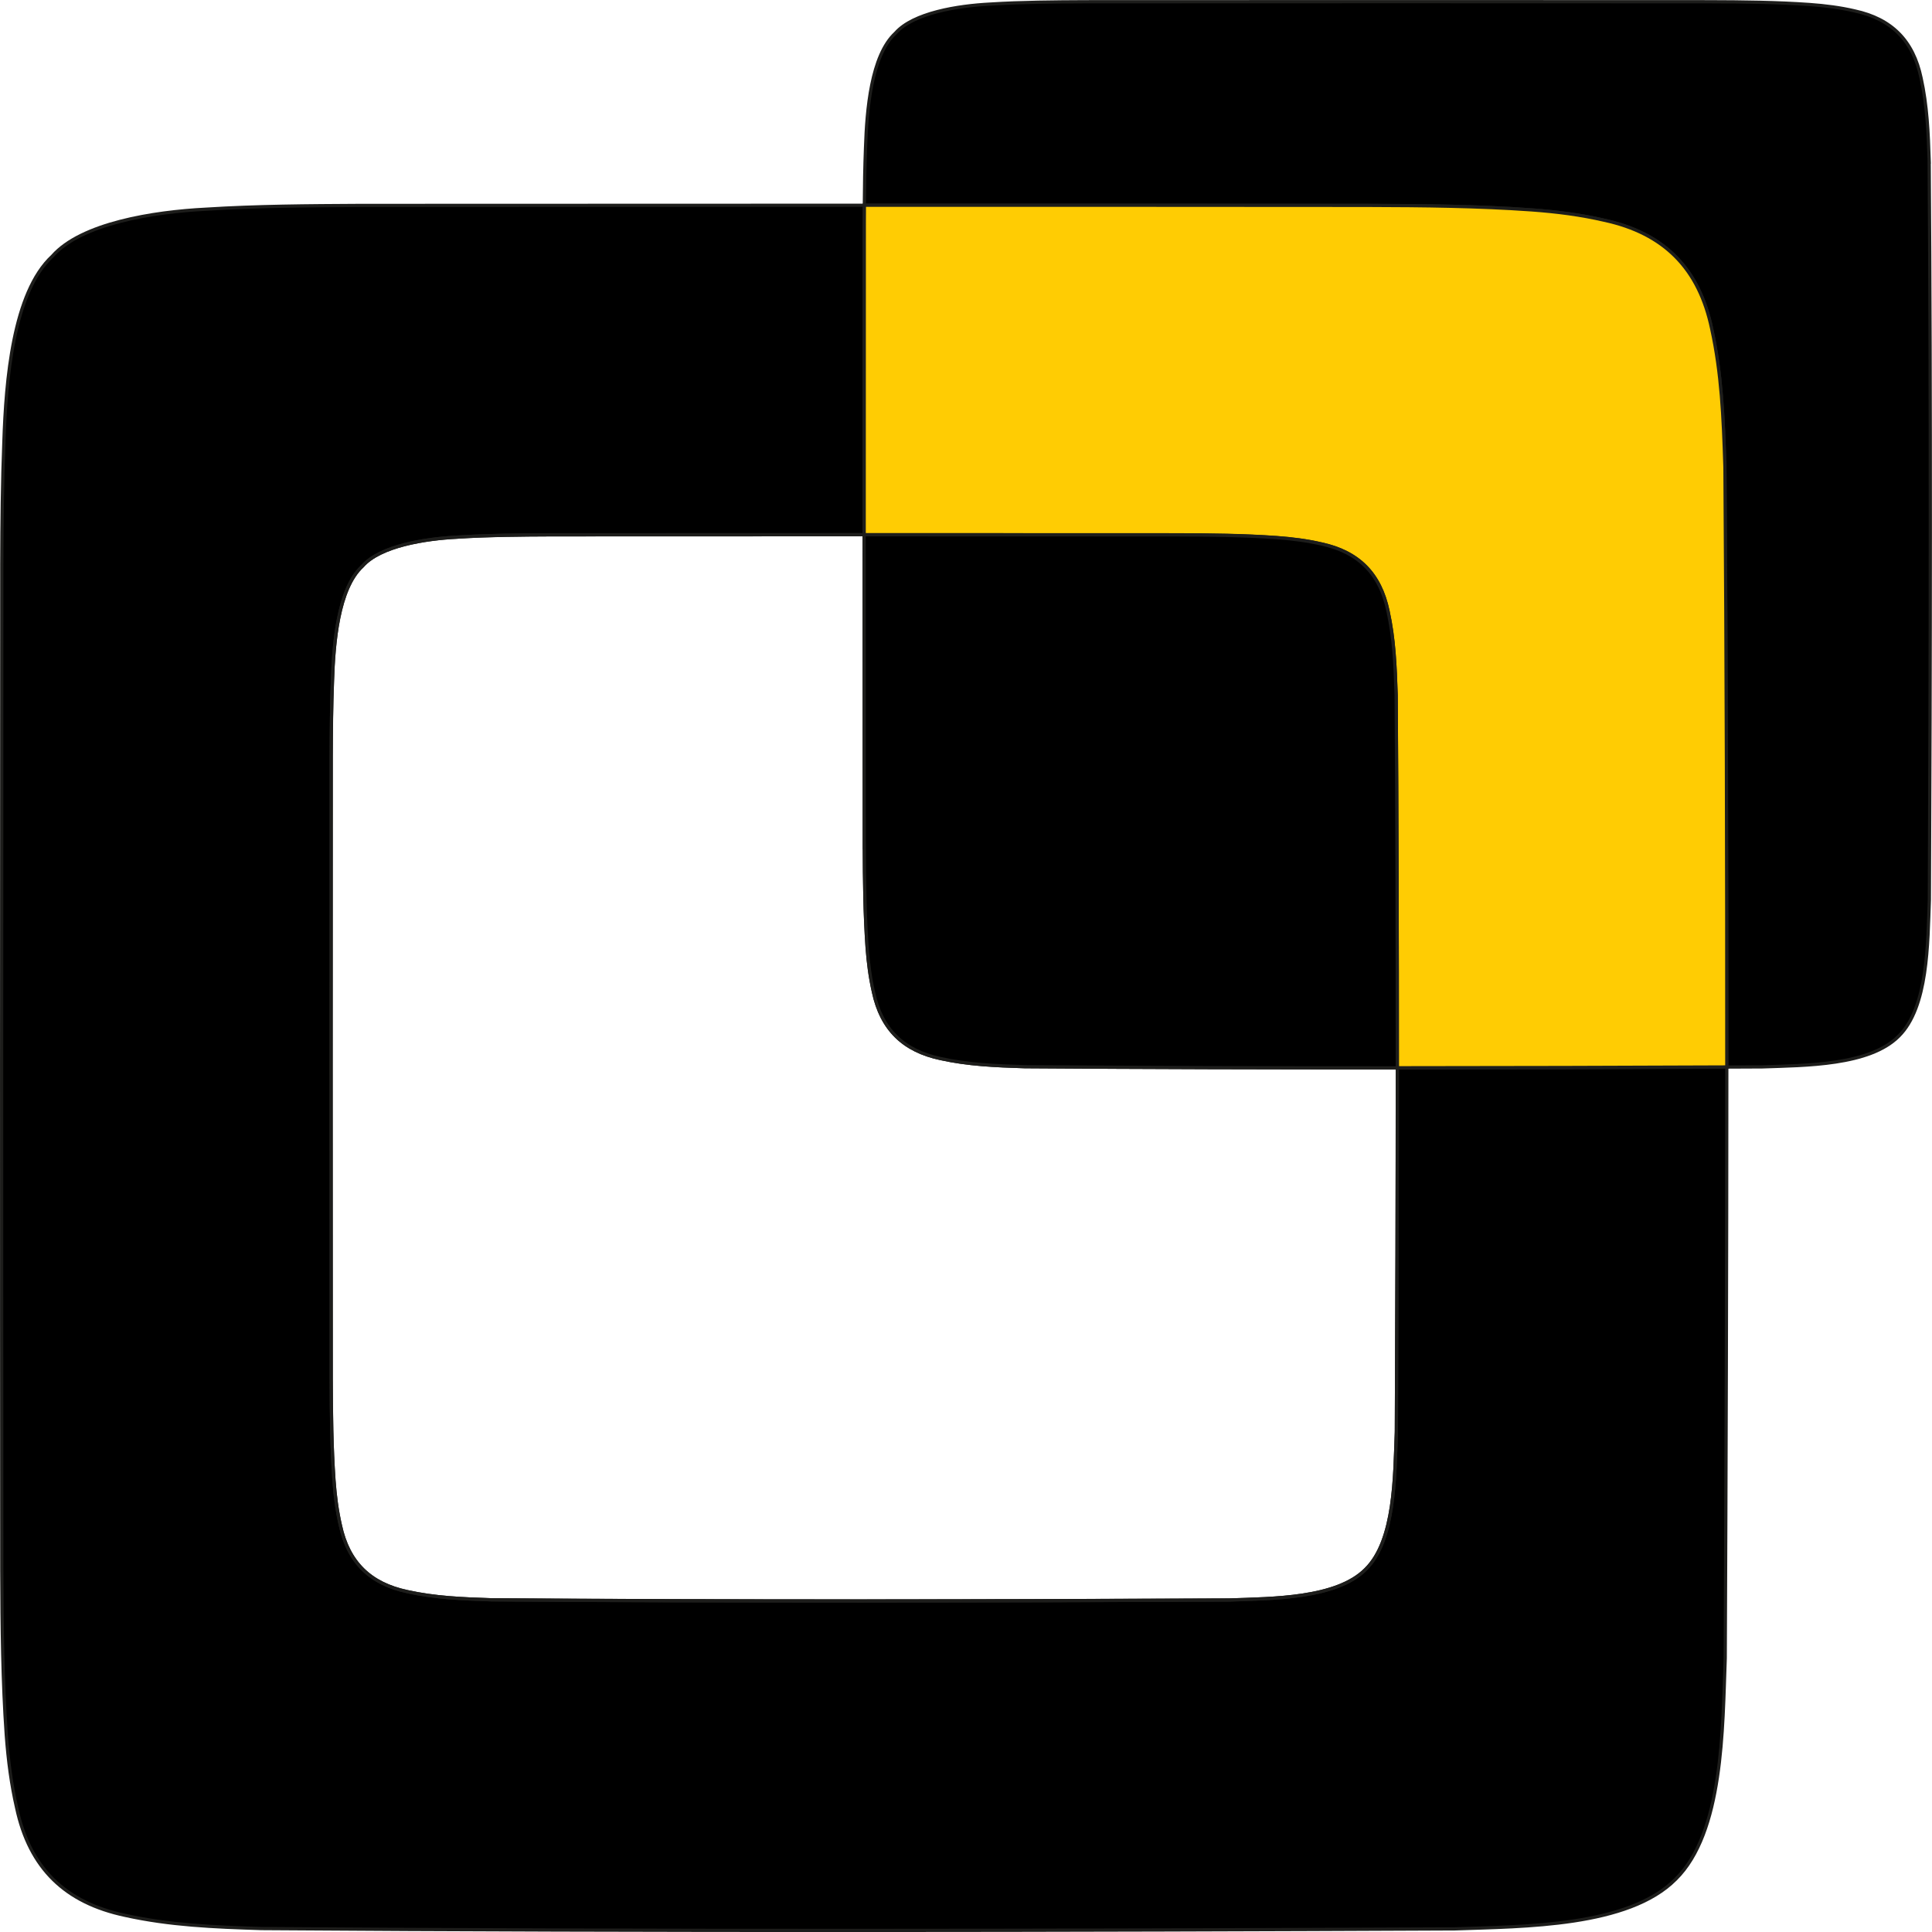 <?xml version="1.0" encoding="UTF-8"?> <svg xmlns="http://www.w3.org/2000/svg" id="Camada_1" width="599" height="599" viewBox="0 0 599 599"><defs><style>.cls-1{fill:#ffcc03;}.cls-1,.cls-2,.cls-3{stroke:#1d1d1b;stroke-miterlimit:10;}.cls-3{fill:none;}</style></defs><path class="cls-2" d="M598.14,50.27c-.29-9.18-.64-17.57-2.53-26.11-2.41-11.52-9.07-18.29-20.59-20.78-4.5-1.04-9.02-1.62-13.94-1.98-10.18-.72-20.5-.83-31.58-.86-61.92-.05-131.65-.03-192.88,0-9.93.05-19.8.11-29.53.72-10.13.51-23.94,2.72-29.44,8.98-7.61,7.01-8.92,23.97-9.3,35.51-.23,5.87-.33,11.87-.37,17.89,52.87,0,105.87,0,155.74.05,17.91.05,34.62.21,51.09,1.39,7.96.58,15.27,1.52,22.55,3.21,18.63,4.03,29.4,14.99,33.31,33.63,3.05,13.82,3.61,27.39,4.09,42.25.44,60.15.6,123.5.58,186.66,3.68-.02,7.36-.03,11-.05,13.42-.47,33.27-.4,42.32-9.5l.02-.02c9.15-9,8.99-28.9,9.5-42.32.34-73.06.48-154.77-.06-228.67Z"></path><path class="cls-2" d="M432.91,444.22c-.51,13.42-.35,33.31-9.5,42.32l-.02.02c-9.04,9.1-28.9,9.03-42.32,9.5-73.06.34-154.76.48-228.67-.06-9.18-.29-17.58-.64-26.11-2.53-11.47-2.43-18.3-9.01-20.78-20.59-1.03-4.52-1.62-9.02-1.98-13.94-.71-10.2-.82-20.5-.86-31.58-.05-61.91-.04-131.66,0-192.88.03-7.88.1-15.79.4-23.46.38-11.54,1.69-28.49,9.3-35.51,5.5-6.26,19.31-8.48,29.44-8.98,9.72-.62,19.59-.67,29.52-.72,30.74-.02,63.62-.03,96.58-.03,0-32.96.02-65.85.04-96.58,0-1.85.02-3.71.03-5.56-53.35,0-106.58.03-156.33.05-16.07.09-32.04.17-47.77,1.17-16.39.82-38.73,4.4-47.63,14.53C3.95,90.74,1.83,118.18,1.21,136.85c-.49,12.41-.61,25.2-.65,37.96-.06,99.04-.09,211.9,0,312.08.06,17.92.24,34.59,1.39,51.09.59,7.96,1.54,15.25,3.21,22.55,4.02,18.73,15.07,29.38,33.63,33.31,13.8,3.06,27.39,3.62,42.25,4.09,119.57.87,251.76.65,369.98.1,21.71-.76,53.84-.64,68.47-15.36l.03-.03c14.81-14.57,14.55-46.76,15.37-68.47.27-58.74.47-120.94.49-183.33-32.98.14-67.51.24-102.15.25-.01,38.51-.13,76.89-.3,113.15Z"></path><path class="cls-1" d="M534.78,144.16c-.48-14.86-1.04-28.43-4.09-42.25-3.91-18.64-14.68-29.6-33.31-33.63-7.28-1.68-14.59-2.63-22.55-3.21-16.47-1.17-33.18-1.34-51.09-1.39-49.87-.04-102.87-.06-155.74-.05-.01,1.85-.02,3.71-.03,5.56-.02,30.73-.03,63.62-.04,96.58,32.69,0,65.46,0,96.3.03,11.07.03,21.4.13,31.58.86,4.92.36,9.44.94,13.94,1.98,11.52,2.49,18.17,9.27,20.59,20.78,1.89,8.54,2.23,16.93,2.53,26.11.27,37.22.37,76.43.36,115.52,34.64-.01,69.16-.11,102.15-.25.02-63.16-.14-126.51-.58-186.66Z"></path><path class="cls-3" d="M141.83,166.54c-10.13.51-23.94,2.72-29.44,8.98-7.61,7.01-8.92,23.97-9.3,35.51-.3,7.67-.37,15.58-.4,23.46-.04,61.21-.05,130.97,0,192.88.03,11.07.15,21.38.86,31.58.36,4.92.95,9.42,1.98,13.94,2.48,11.57,9.32,18.16,20.78,20.59,8.53,1.89,16.93,2.24,26.11,2.53,73.9.54,155.6.4,228.67.06,13.42-.47,33.27-.4,42.32-9.5l.02-.02c9.15-9,8.99-28.9,9.5-42.32.17-36.26.29-74.64.3-113.15-39.08.01-78.29-.09-115.52-.36-9.18-.29-17.58-.64-26.11-2.53-11.47-2.43-18.3-9.01-20.78-20.59-1.03-4.52-1.62-9.02-1.98-13.94-.71-10.2-.82-20.5-.86-31.58-.03-30.83-.04-63.6-.03-96.3-32.96,0-65.84.02-96.58.03-9.93.05-19.8.11-29.52.72Z"></path><path class="cls-2" d="M267.97,262.08c.03,11.07.15,21.38.86,31.58.36,4.92.95,9.42,1.98,13.94,2.48,11.57,9.32,18.16,20.78,20.59,8.53,1.89,16.93,2.24,26.11,2.53,37.23.27,76.43.37,115.52.36.01-39.09-.09-78.29-.36-115.52-.29-9.18-.64-17.57-2.53-26.11-2.41-11.52-9.07-18.29-20.59-20.78-4.5-1.04-9.02-1.62-13.94-1.98-10.18-.72-20.5-.83-31.58-.86-30.83-.03-63.6-.03-96.3-.03,0,32.69,0,65.47.03,96.3Z"></path></svg> 